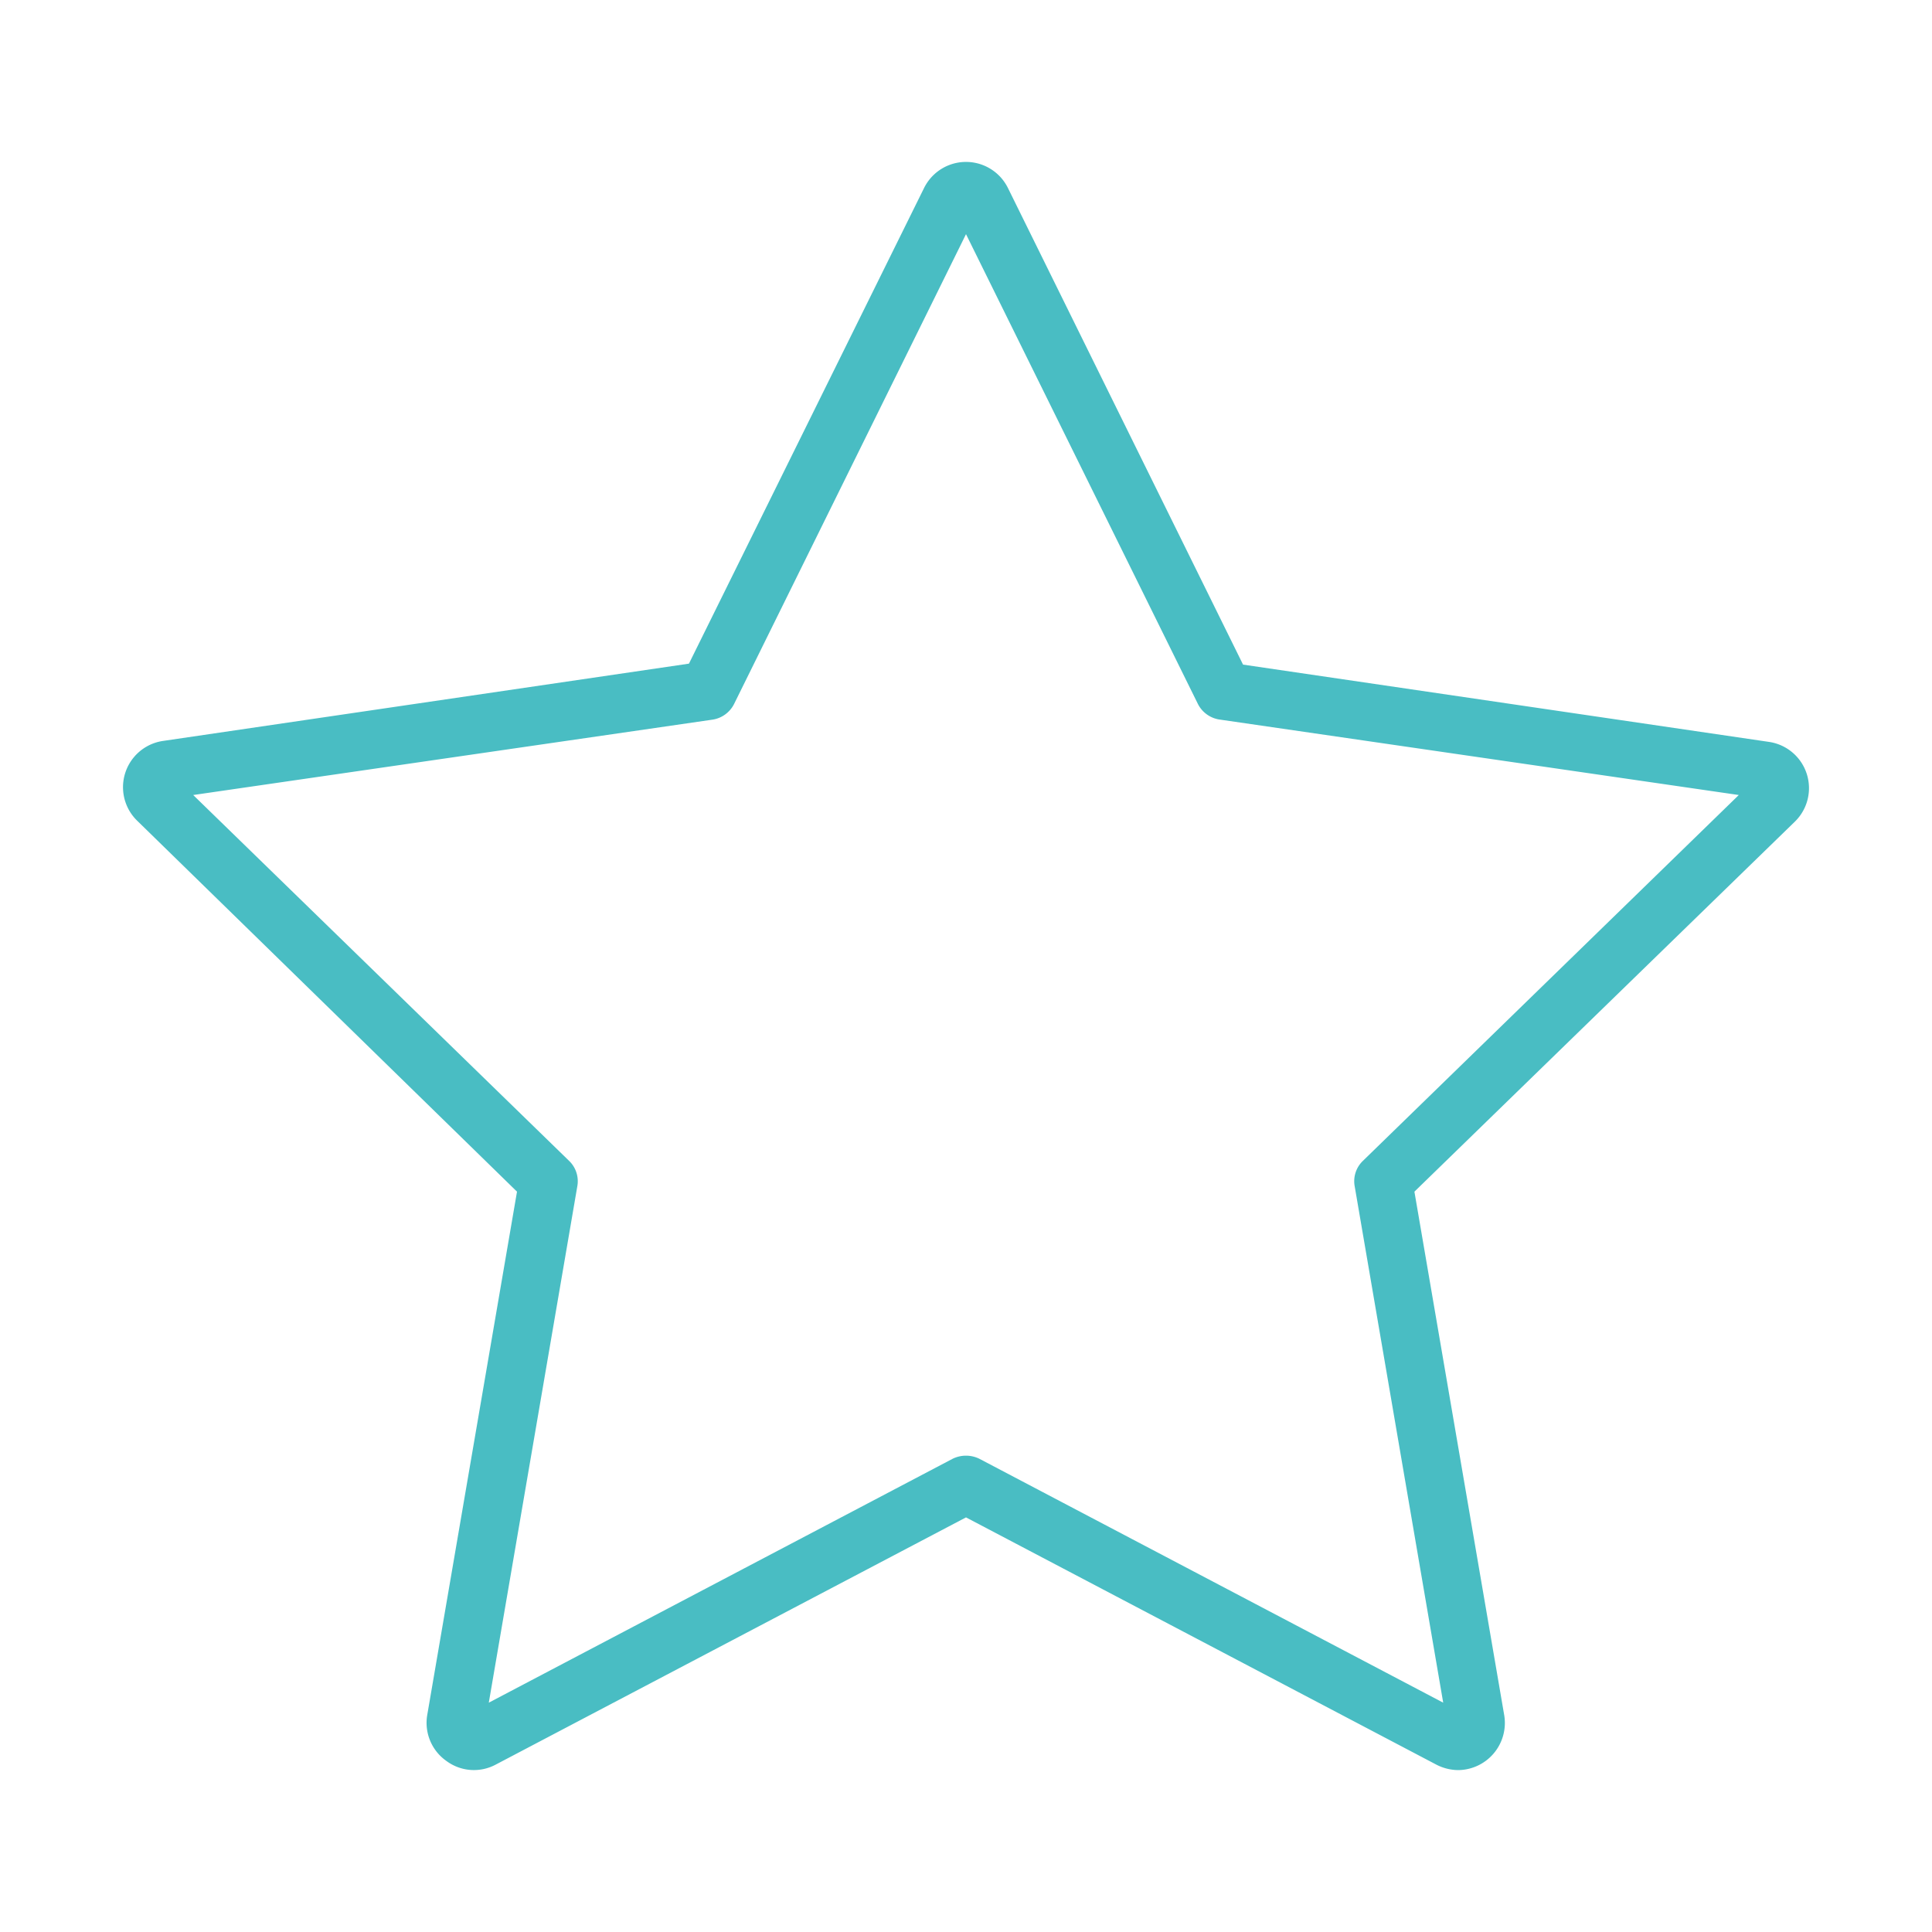 <svg viewBox="0 0 100 100" xmlns="http://www.w3.org/2000/svg"><path d="m75.47 91.62a2.51 2.51 0 0 1 -1.12-.28l-24.35-12.8-24.35 12.8a2.39 2.39 0 0 1 -2.54-.19 2.41 2.41 0 0 1 -1-2.36l4.65-27.11-19.66-19.2a2.42 2.42 0 0 1 1.34-4.13l27.22-4 12.17-24.62a2.42 2.42 0 0 1 4.34 0l12.17 24.67 27.22 4a2.42 2.42 0 0 1 1.34 4.13l-19.69 19.15 4.65 27.11a2.44 2.44 0 0 1 -2.39 2.83zm-65.47-50.47 19.45 18.93a1.46 1.46 0 0 1 .43 1.33l-4.58 26.72 24-12.62a1.57 1.57 0 0 1 1.4 0l24 12.62-4.58-26.72a1.46 1.46 0 0 1 .43-1.33l19.45-18.93-26.83-3.9a1.5 1.5 0 0 1 -1.17-.82l-12-24.31-12 24.31a1.5 1.5 0 0 1 -1.13.82z" fill="#49bdc359"/></svg>